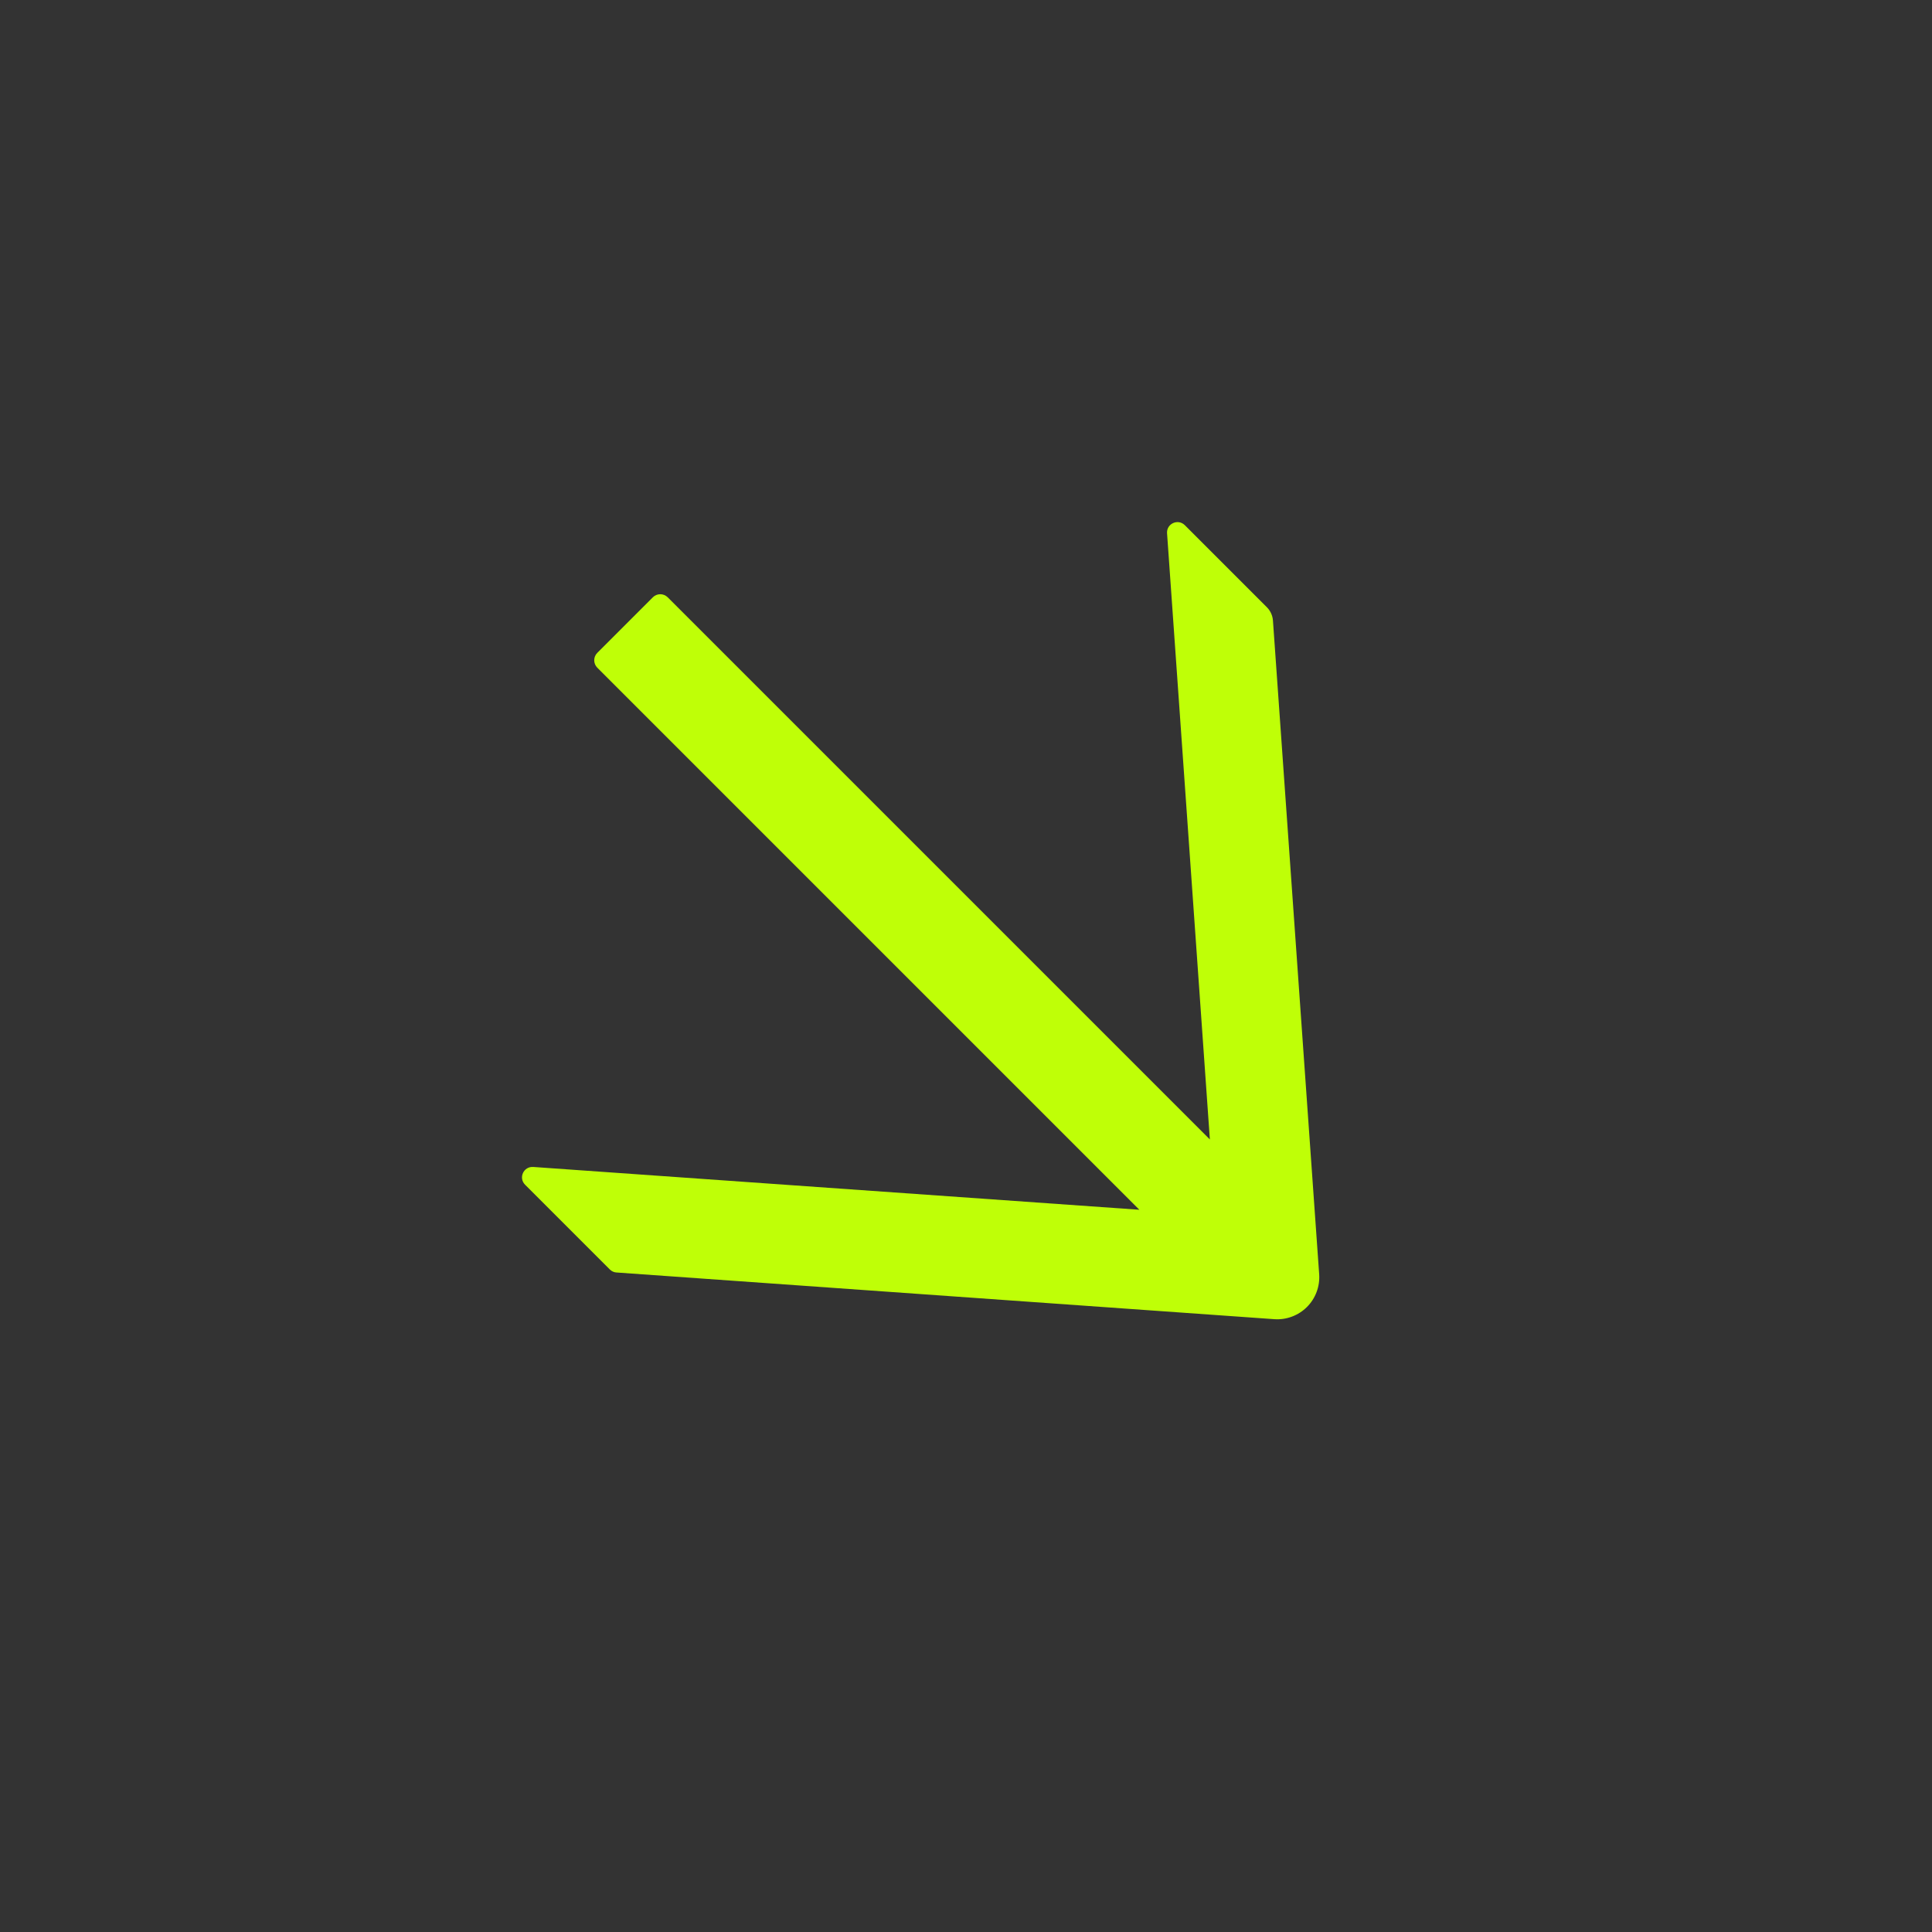 <?xml version="1.0" encoding="UTF-8"?> <svg xmlns="http://www.w3.org/2000/svg" width="72" height="72" viewBox="0 0 72 72" fill="none"><rect x="0" y="0" width="72" height="72" fill="#333333" stroke="none"/> <path d="M49.162 47.491L47.439 23.125C47.425 22.939 47.346 22.763 47.211 22.628L44.156 19.573C43.9 19.317 43.465 19.517 43.493 19.876L45.088 42.464L24.883 22.259C24.731 22.107 24.482 22.107 24.33 22.259L22.259 24.33C22.107 24.482 22.107 24.731 22.259 24.883L42.46 45.084L19.873 43.489C19.51 43.465 19.314 43.897 19.569 44.152L22.728 47.311C22.794 47.377 22.884 47.418 22.977 47.422L47.491 49.162C47.714 49.178 47.938 49.145 48.148 49.066C48.358 48.988 48.549 48.865 48.707 48.707C48.865 48.549 48.988 48.358 49.066 48.148C49.145 47.938 49.177 47.714 49.162 47.491V47.491Z" fill="#BFFF07"></path> </svg> 